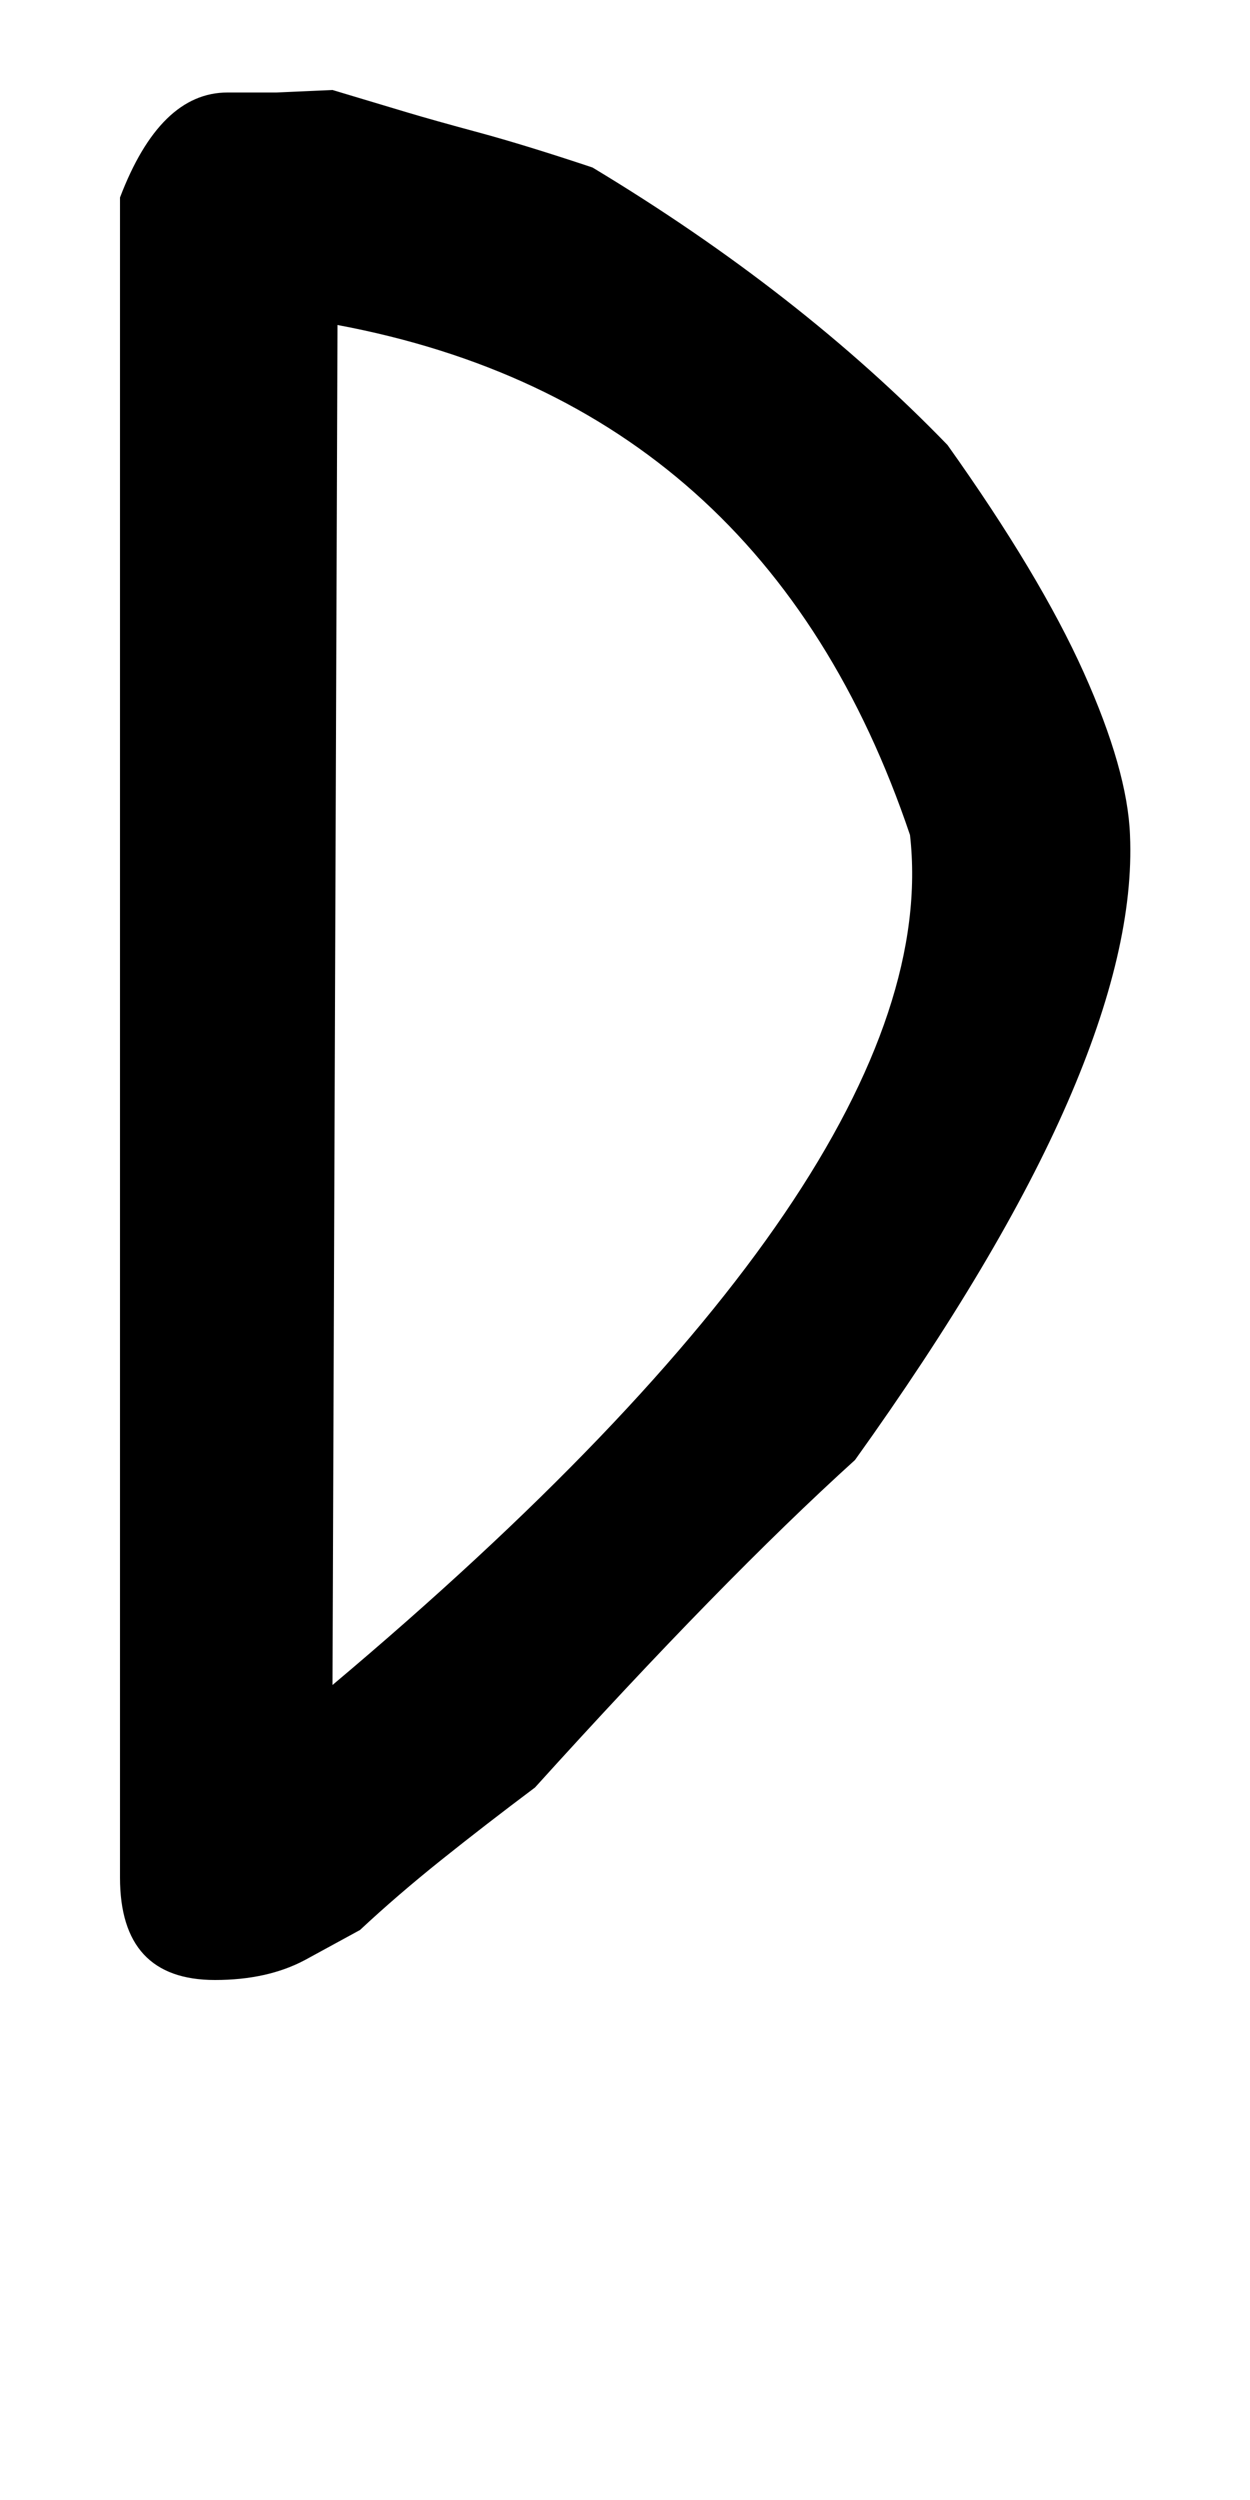 <!-- Generated by IcoMoon.io -->
<svg version="1.1" xmlns="http://www.w3.org/2000/svg" width="16" height="32" viewBox="0 0 16 32">
<title>equal</title>
<path d="M5.216 1.44q0.32 0.096 0.912 0.256t1.456 0.448q2.656 1.6 4.544 3.552 1.184 1.664 1.744 2.912t0.592 2.080q0.064 1.44-0.8 3.424t-2.72 4.576q-1.696 1.536-4.096 4.192-0.64 0.48-1.2 0.928t-1.040 0.896l-0.704 0.384q-0.48 0.256-1.152 0.256-1.216 0-1.216-1.312v-21.504q0.512-1.344 1.376-1.344h0.624t0.72-0.032zM4.256 21.568q7.872-6.624 7.392-10.88-1.856-5.504-7.328-6.528z"></path>
</svg>
